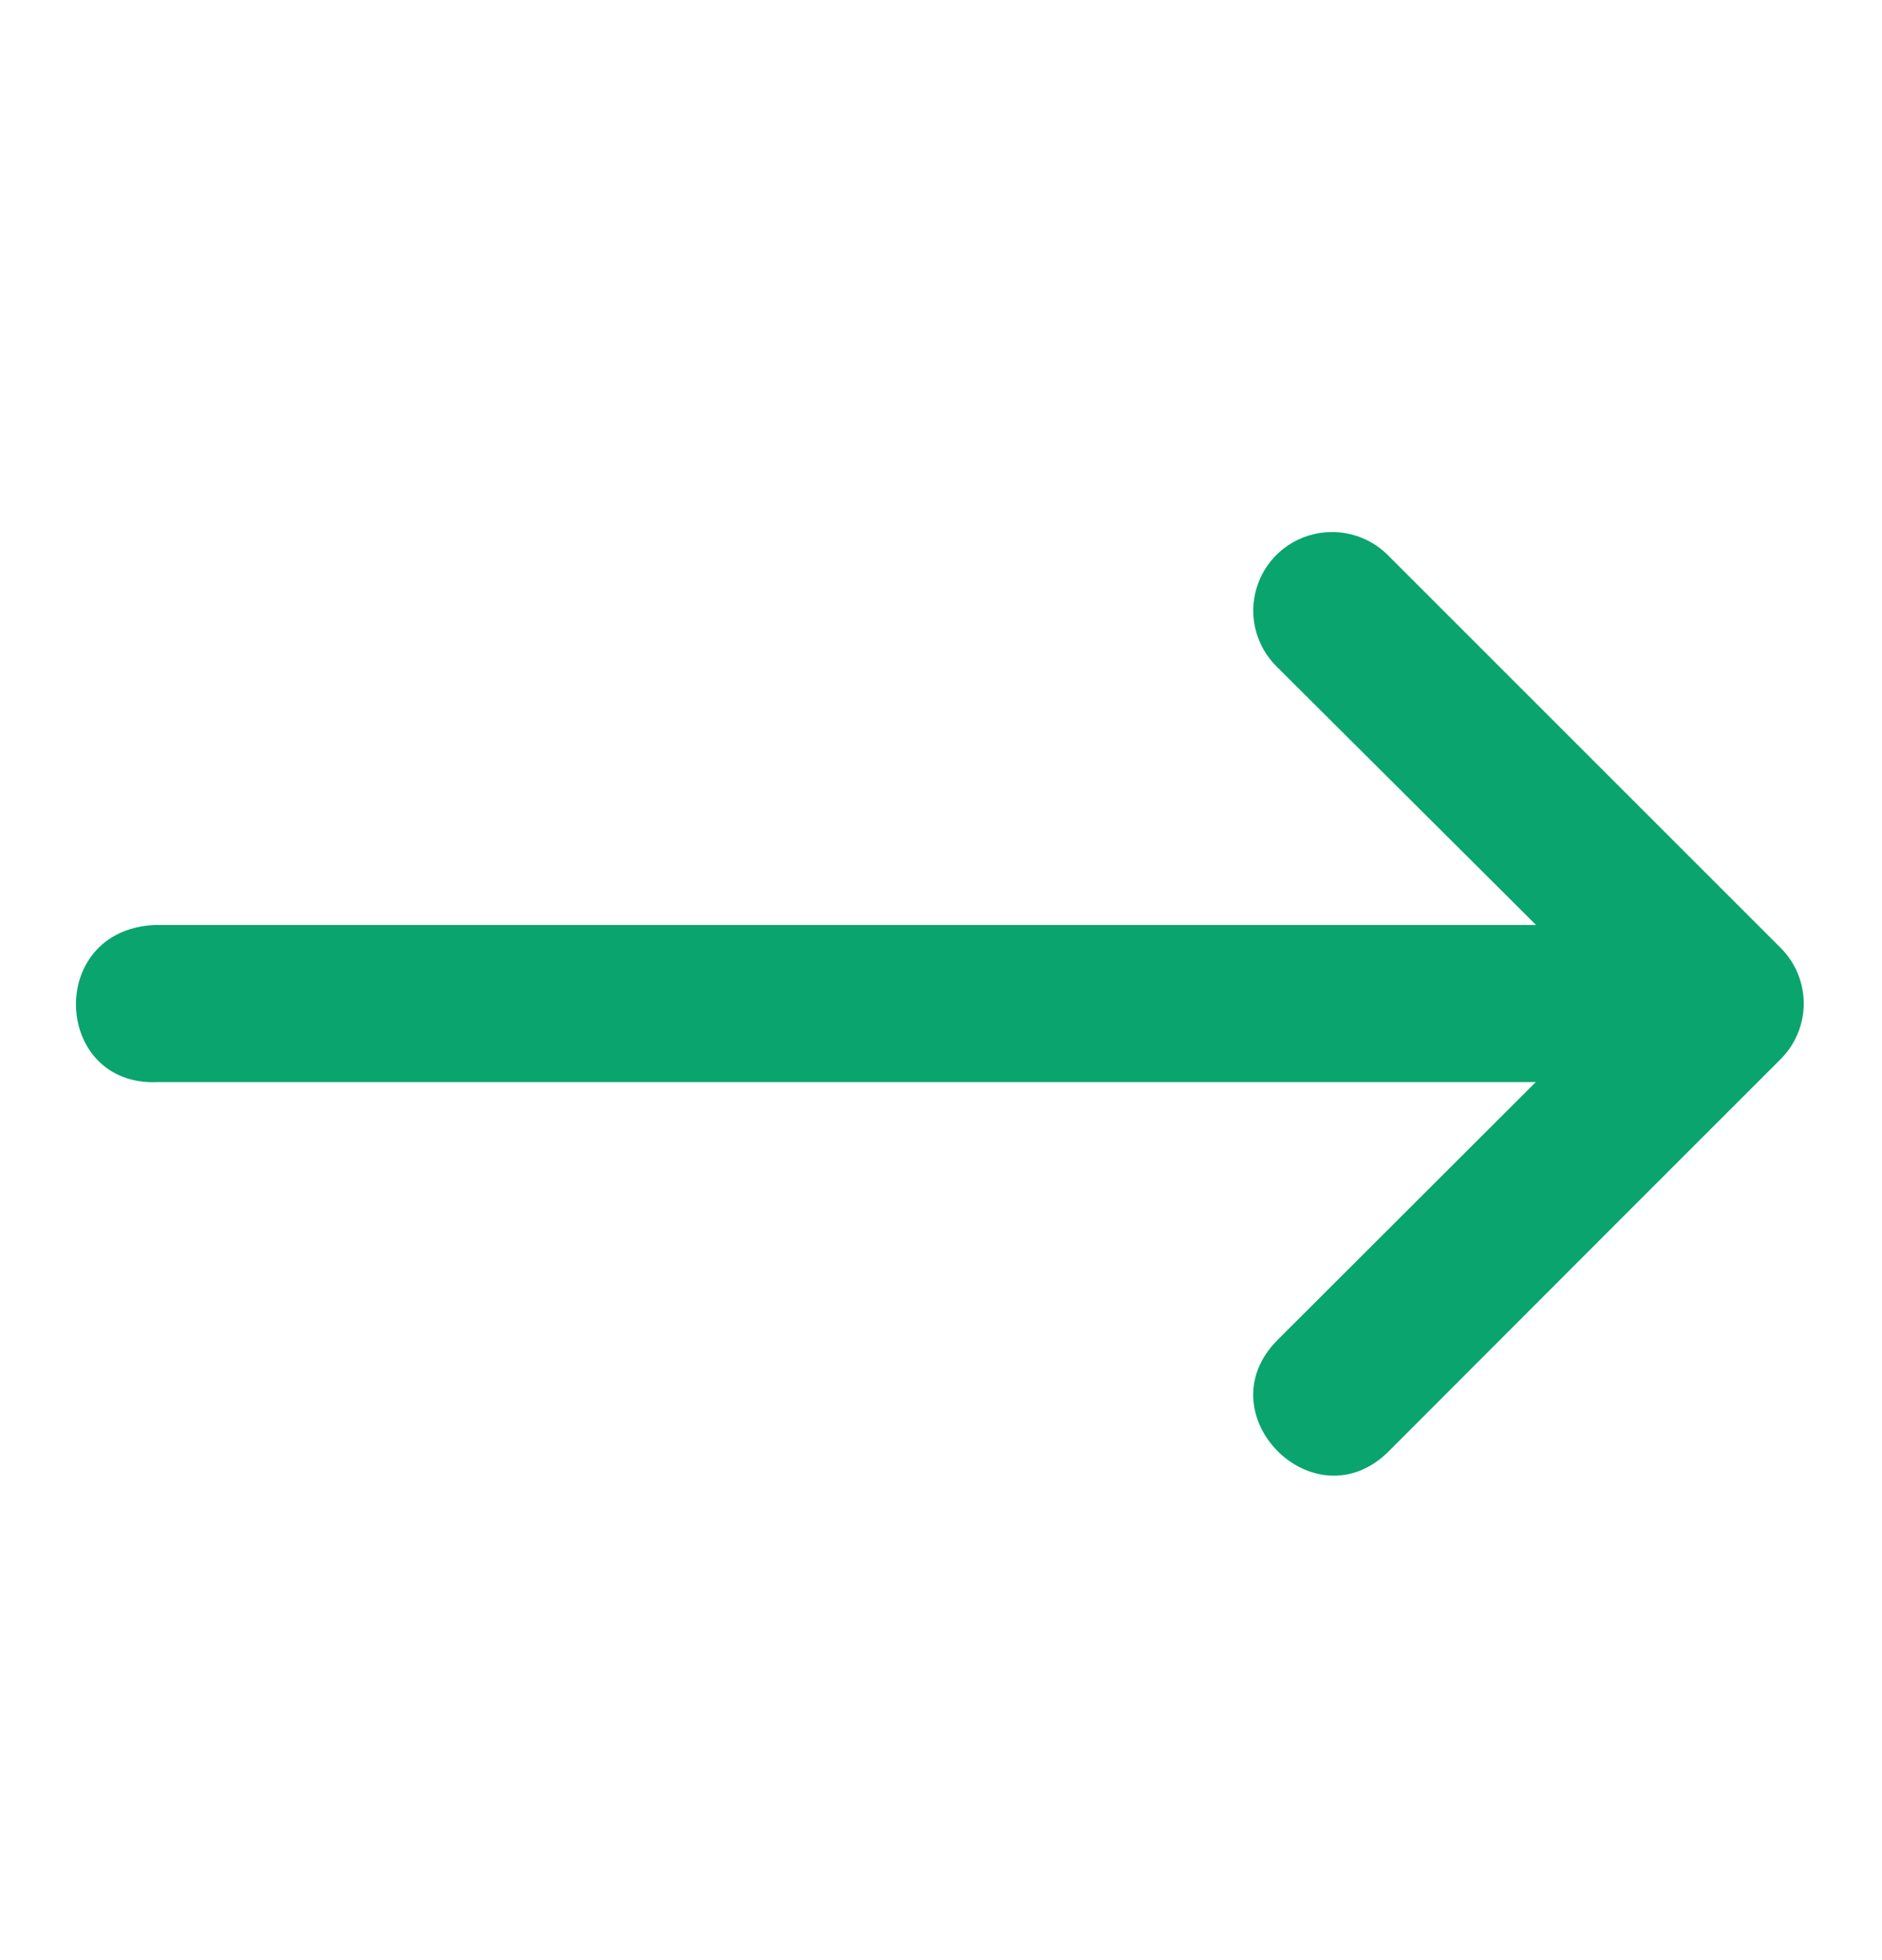 <svg fill="none" height="25" viewBox="0 0 24 25" width="24" xmlns="http://www.w3.org/2000/svg"><path d="m2.018 13.801h17.567l-3.292 3.288c-.945.945.472 2.366 1.417 1.421l2.997-3.001 2.003-2.003c.187-.188.292-.442.292-.707 0-.265-.105-.519-.292-.707l-5.004-5.004c-.094-.097-.207-.173-.332-.225-.125-.052-.259-.078-.394-.077-.2.001-.394.061-.559.173-.165.112-.293.271-.367.456-.074.185-.092.388-.05.583s.141.373.285.512l3.3 3.288h-17.624c-1.387.072-1.285 2.071.053 2.003z" fill="#0aa46f"/></svg>